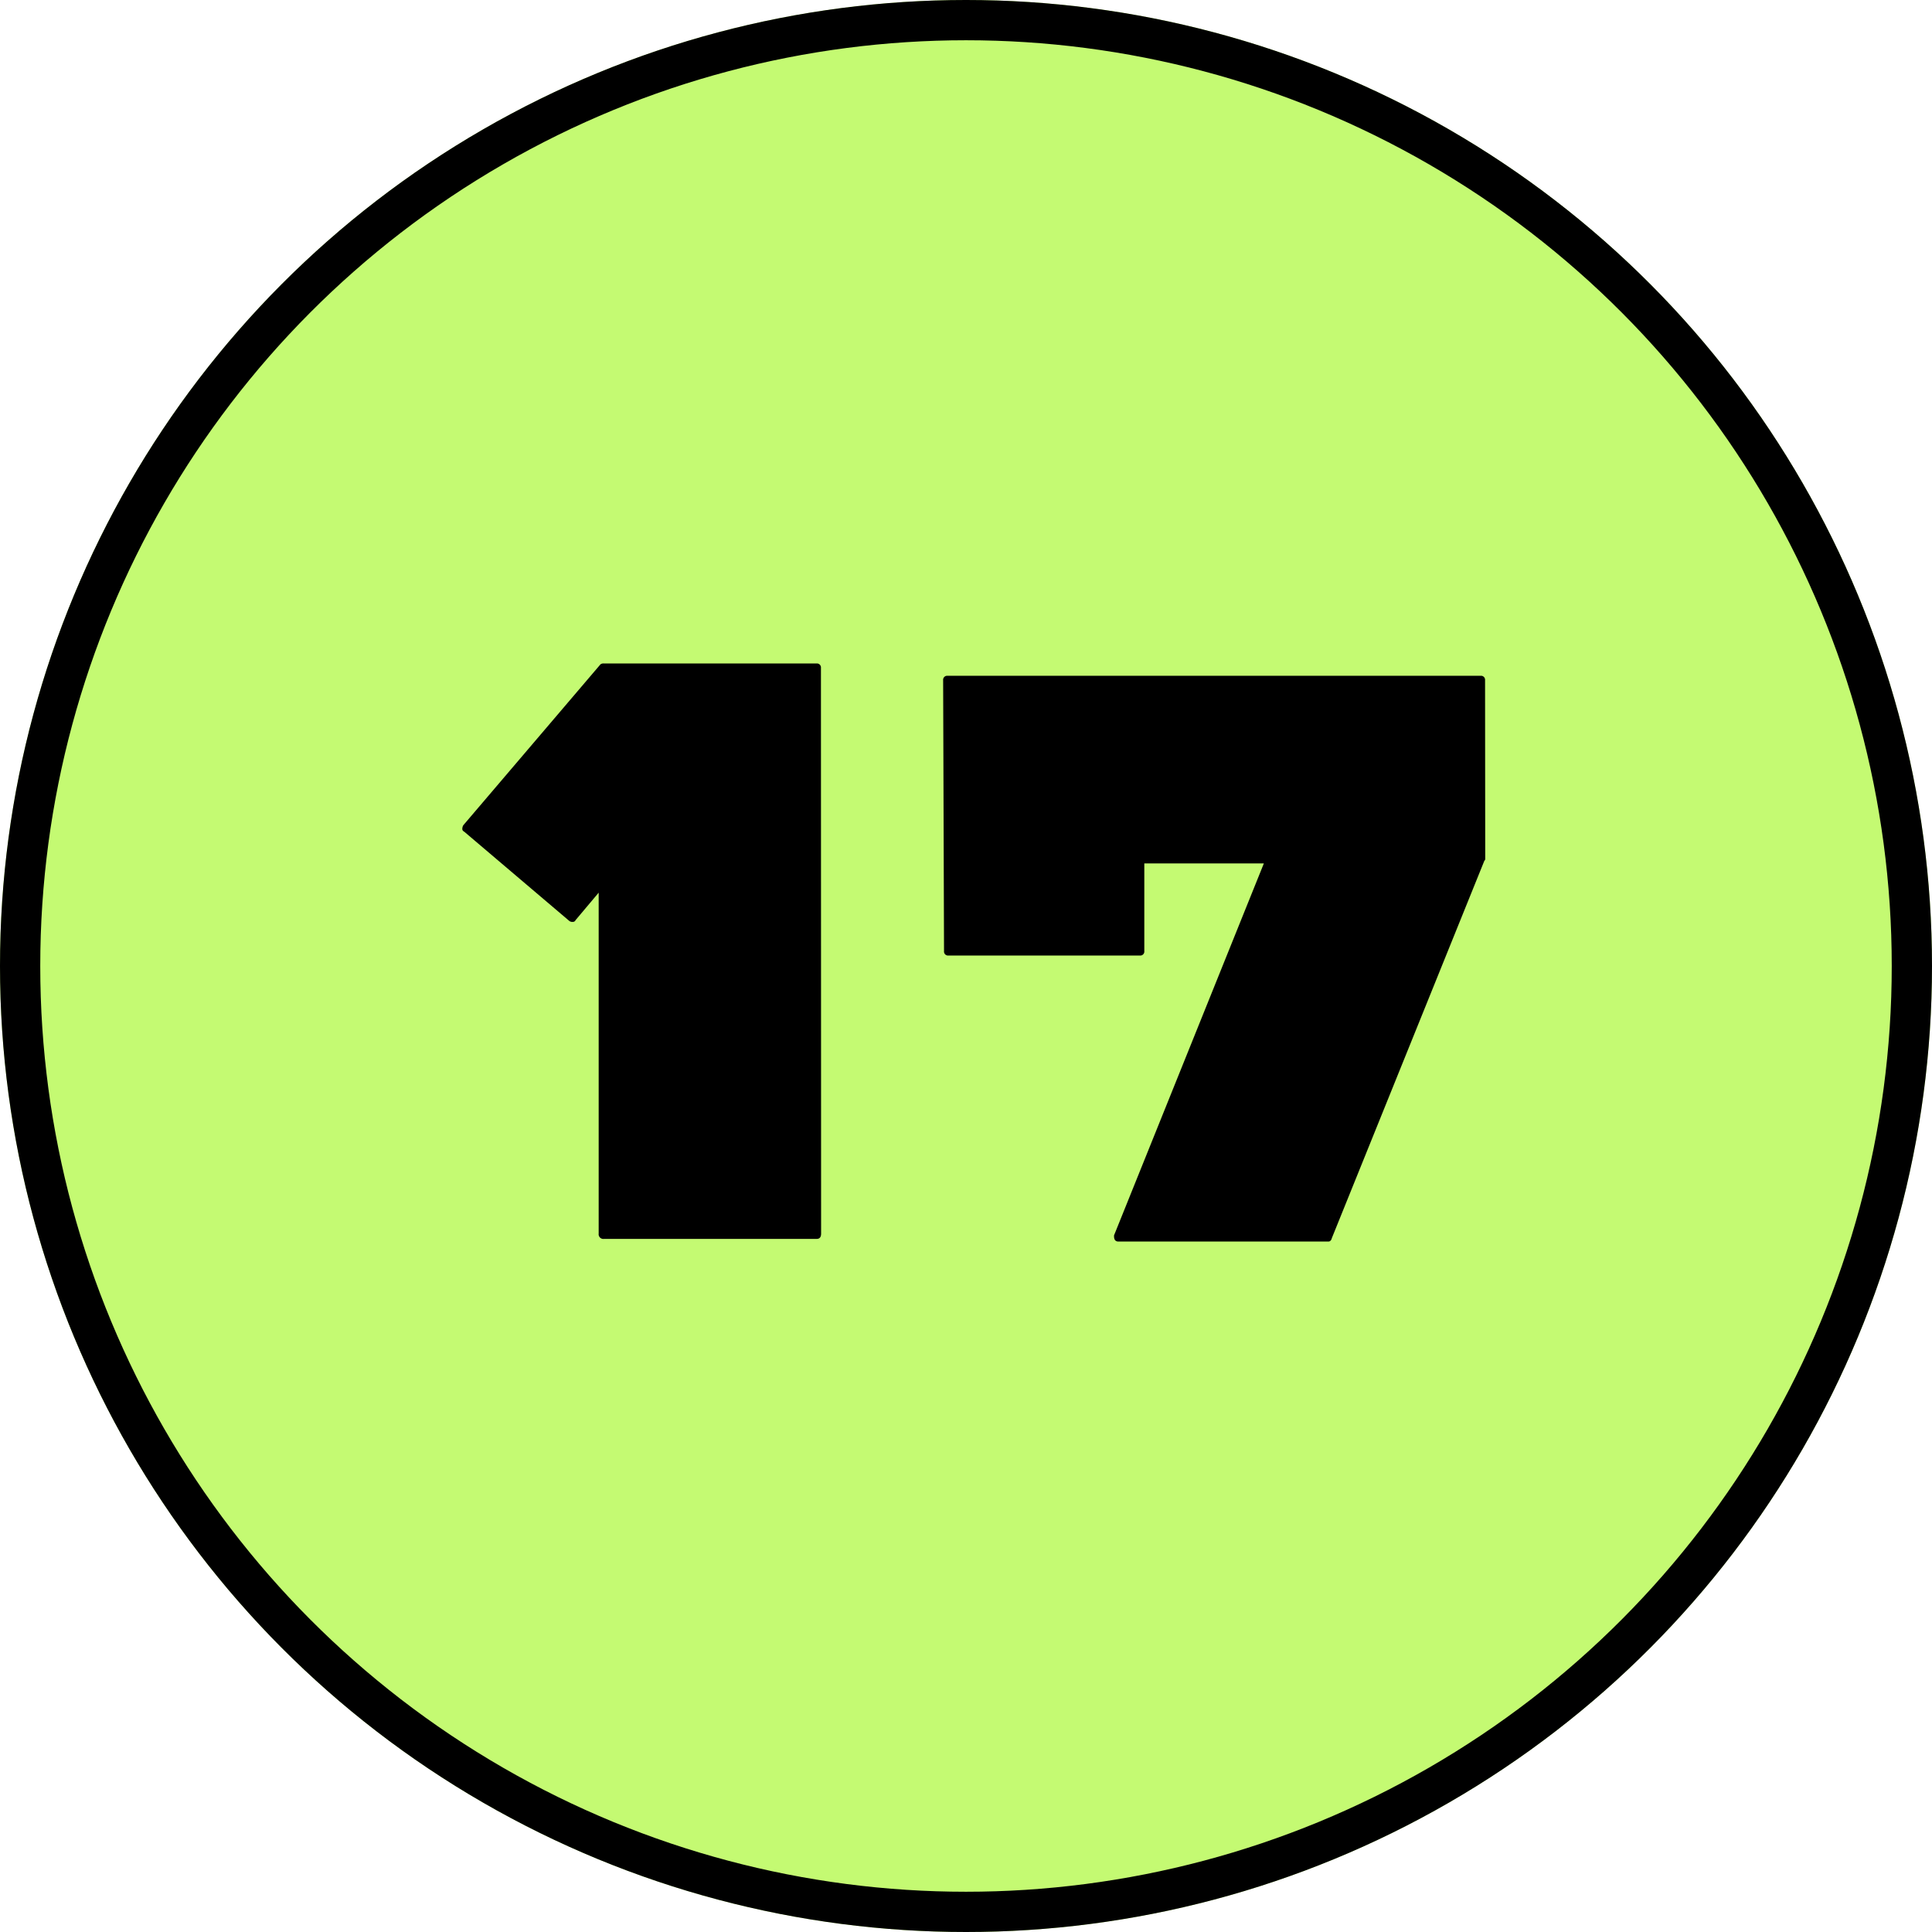 <svg id="_17" data-name="17" xmlns="http://www.w3.org/2000/svg" width="48" height="48" viewBox="0 0 48 48">
  <g id="楕円形_46" data-name="楕円形 46" fill="#c4fa72" stroke="#000" stroke-width="1">
    <circle cx="24" cy="24" r="24" stroke="none"/>
    <circle cx="24" cy="24" r="23.5" fill="none"/>
  </g>
  <path id="パス_2152" data-name="パス 2152" d="M11.4-.352q0,.132-.11.132H6.006a.117.117,0,0,1-.132-.132v-8.47L5.3-8.14a.07.07,0,0,1-.066.044.127.127,0,0,1-.088-.022L2.53-10.34a.07.07,0,0,1-.044-.066.2.2,0,0,1,.022-.088l3.41-4a.127.127,0,0,1,.088-.022h5.28a.1.1,0,0,1,.11.11ZM27.9-9.658a.063.063,0,0,1-.022.044L24.09-.242q-.022.088-.088.088H18.788q-.11,0-.11-.132V-.308L22.4-9.548h-2.97V-7.37a.1.1,0,0,1-.11.11H14.564a.1.1,0,0,1-.11-.11L14.432-14.1a.1.1,0,0,1,.11-.11H27.786a.1.1,0,0,1,.11.11Z" transform="translate(9 31)"/>
</svg>
